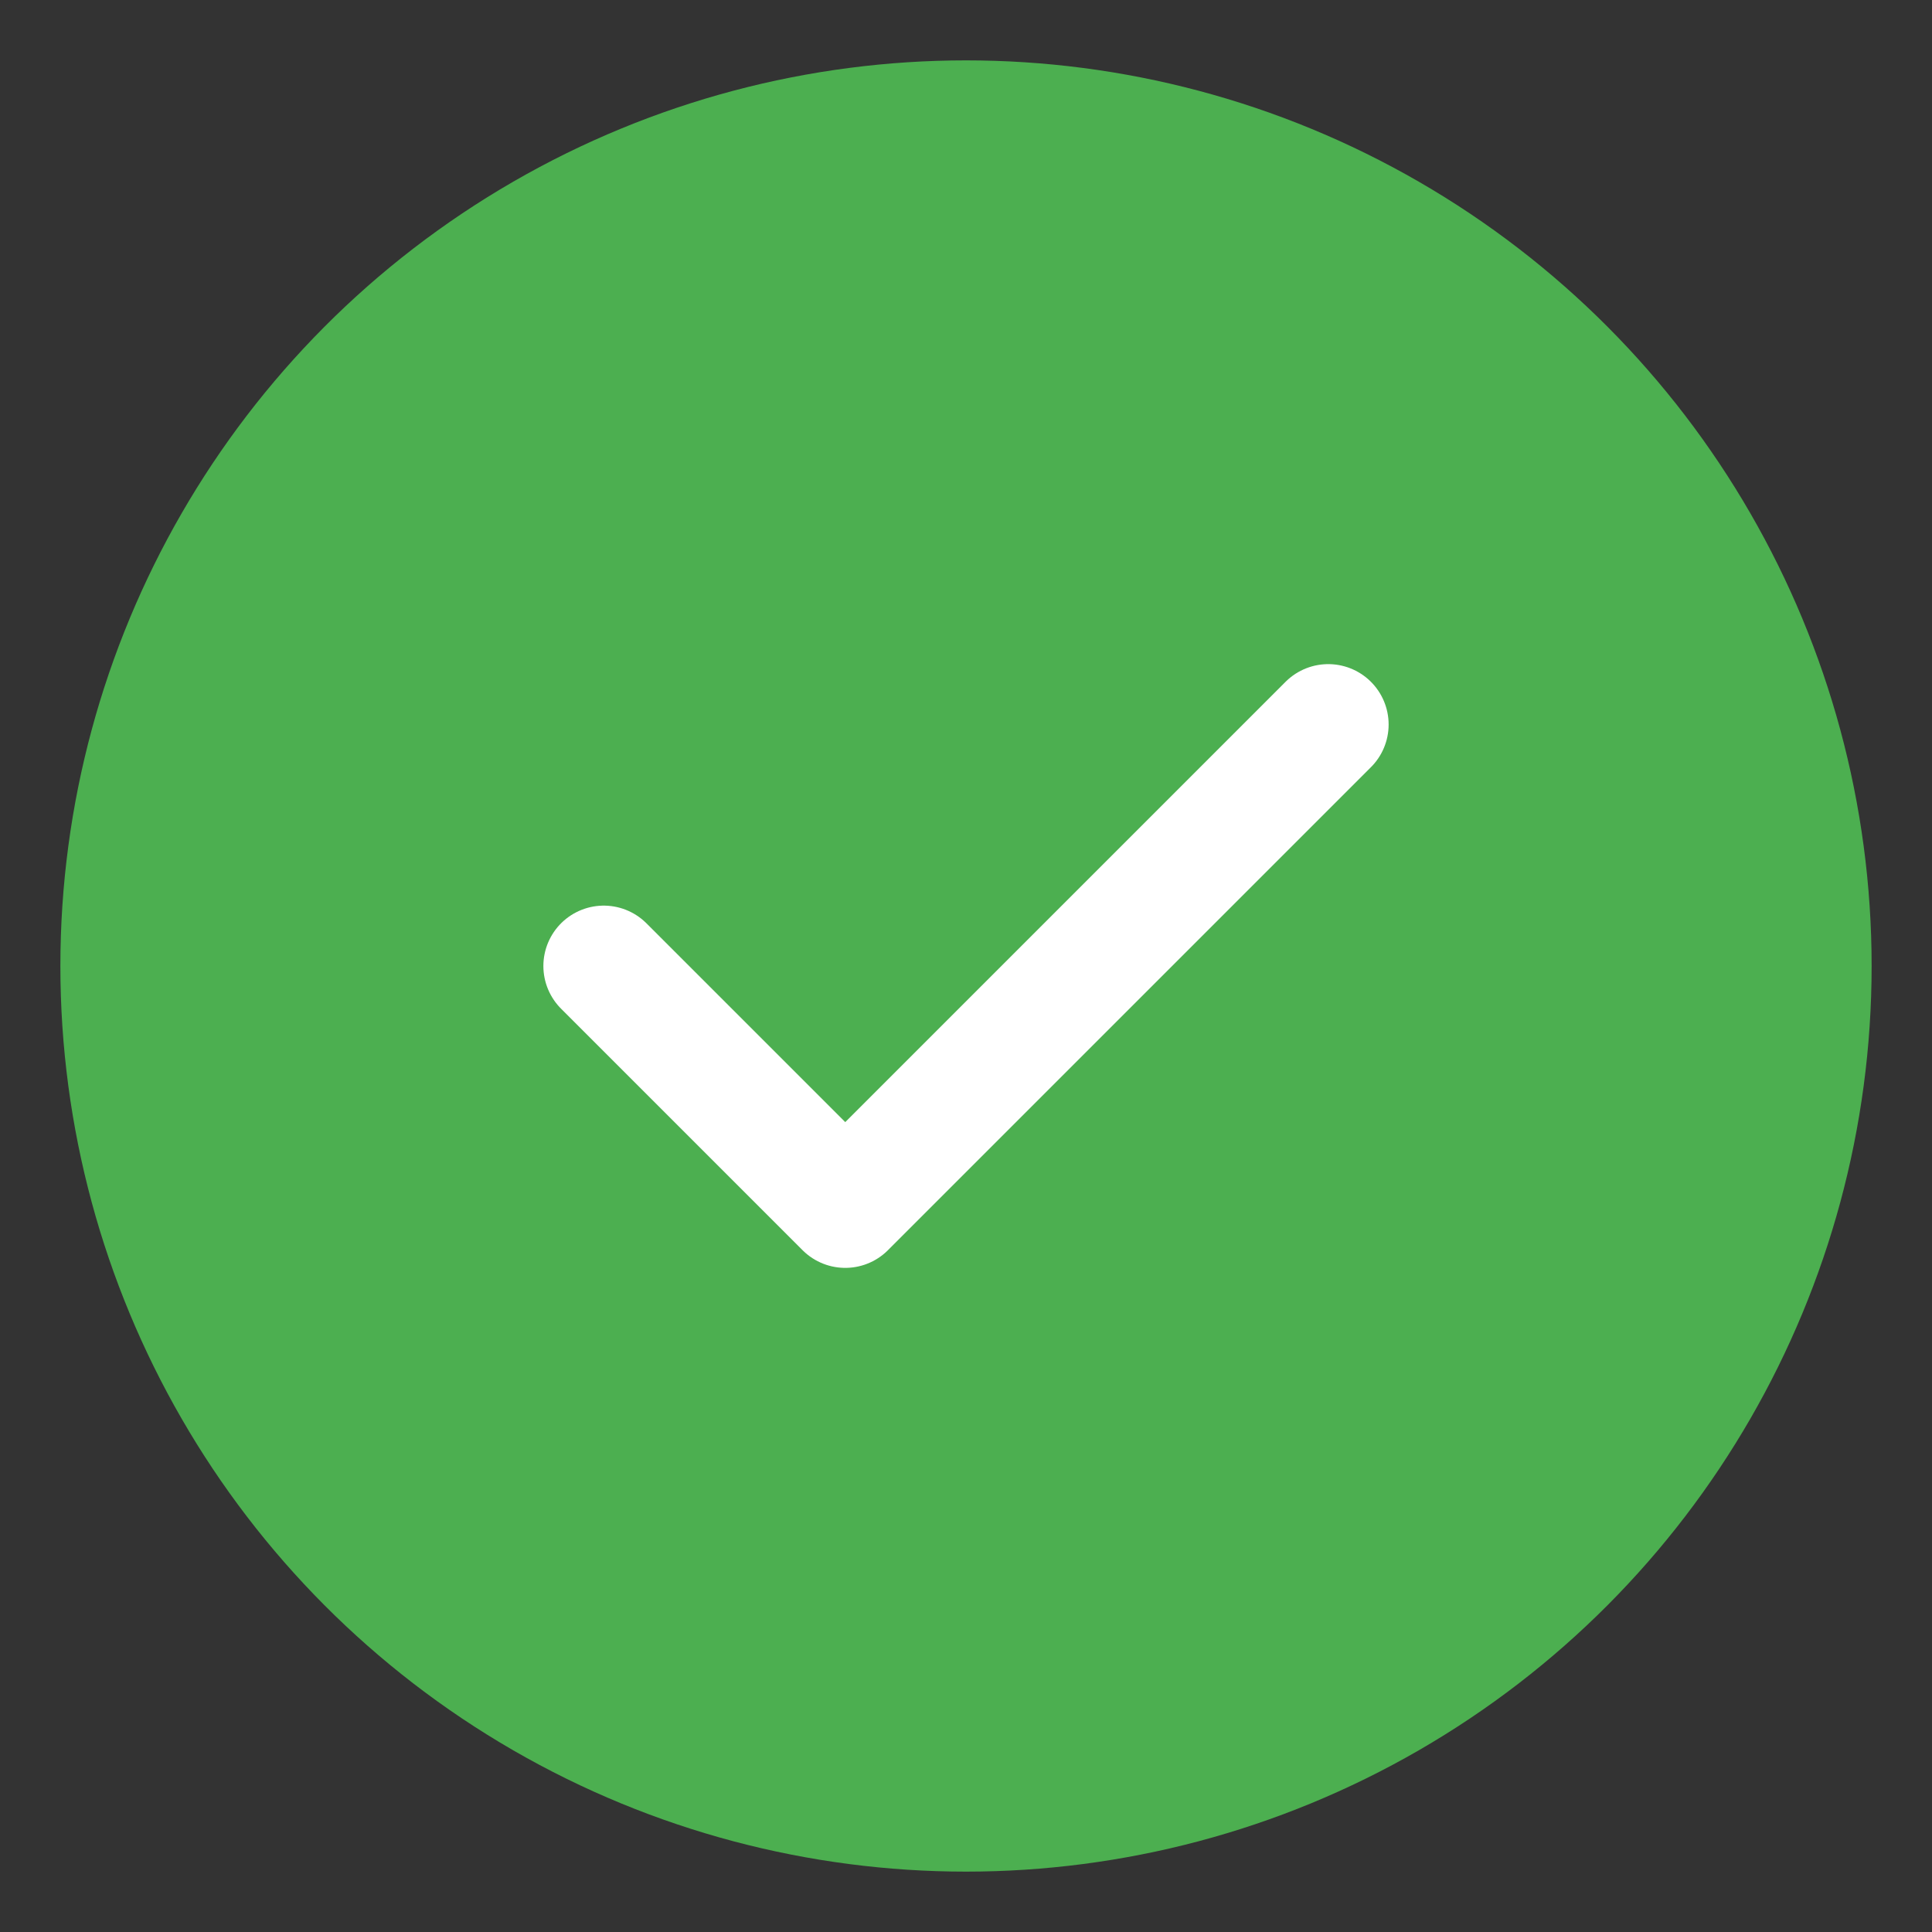 <svg xmlns="http://www.w3.org/2000/svg" width="64" height="64" viewBox="0 0 64 64" fill="none">
  <rect x="0" y="0" width="64" height="64" fill="#333333" stroke="none"/>
  <circle cx="32" cy="32" r="30" fill="#4CAF50"/>
  <path d="M20 32L28 40L44 24" stroke="white" stroke-width="4" stroke-linecap="round" stroke-linejoin="round"/>
</svg>
